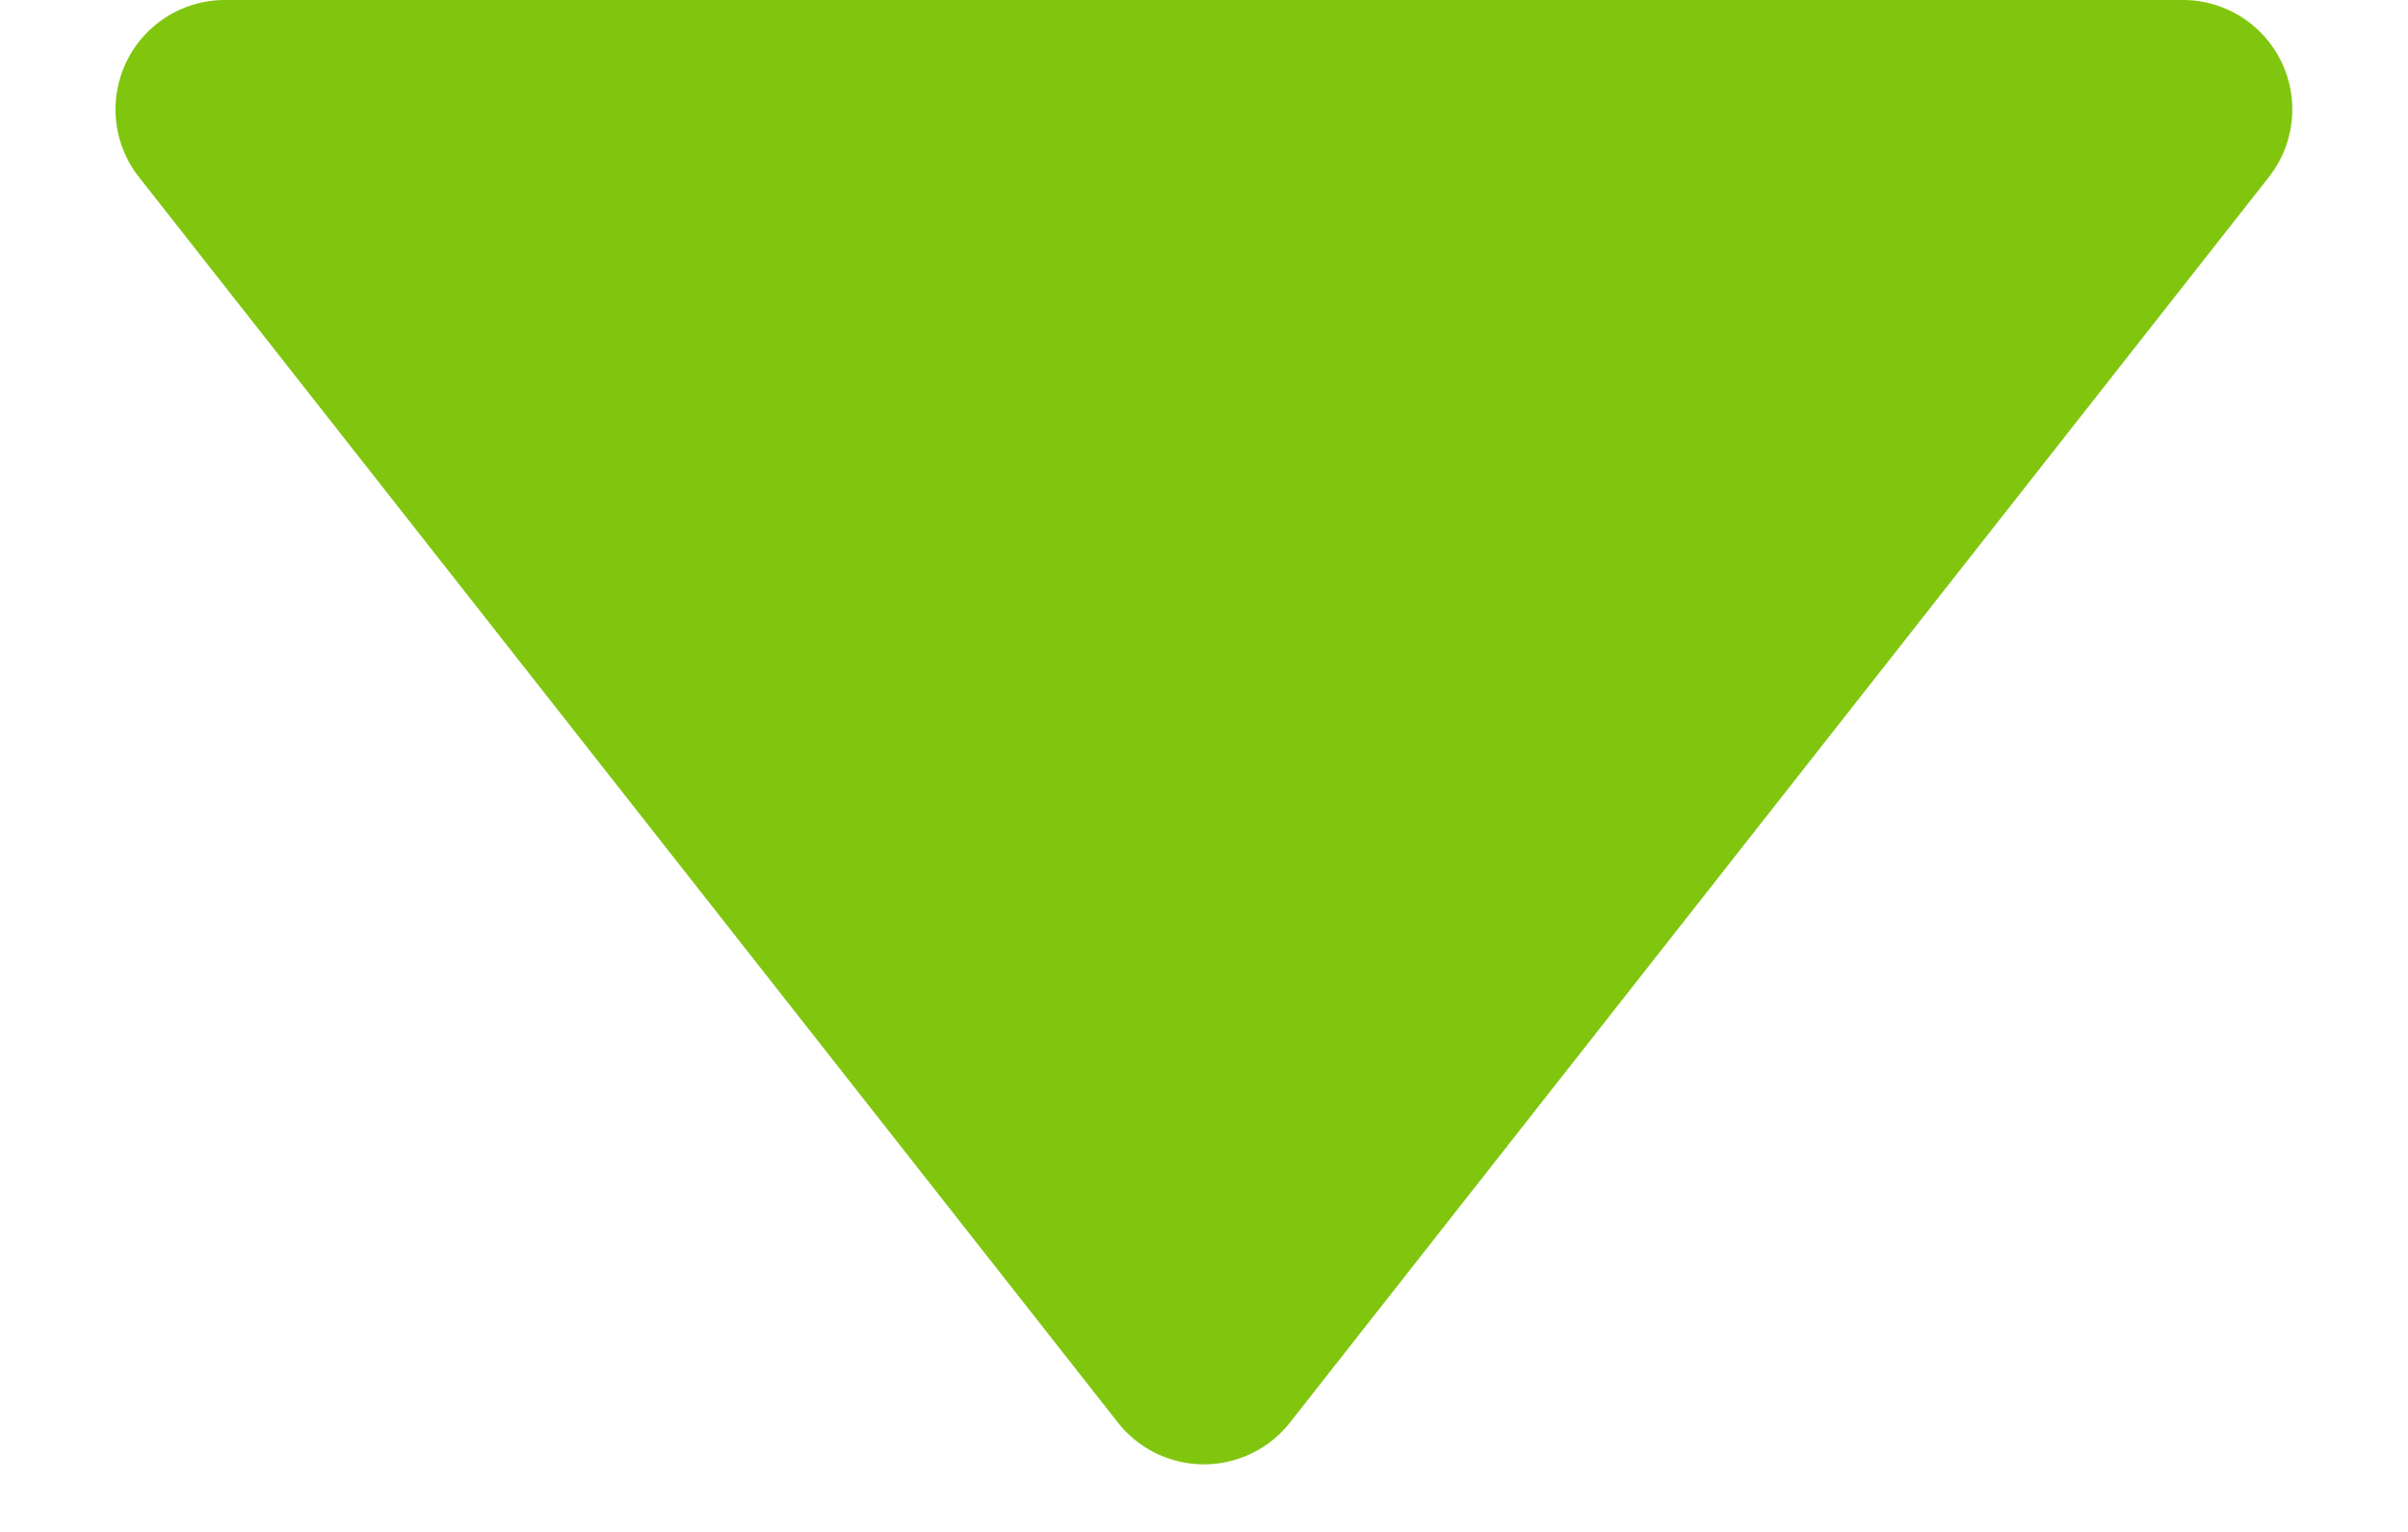 <svg xmlns="http://www.w3.org/2000/svg" width="22" height="14" viewBox="0 0 22 14">
  <path id="多角形_7" data-name="多角形 7" d="M10.214,1a1,1,0,0,1,1.573,0l8.943,11.381A1,1,0,0,1,19.943,14H2.057a1,1,0,0,1-.786-1.618Z" transform="translate(22 14) rotate(180)" fill="#80c60f"/>
</svg>
